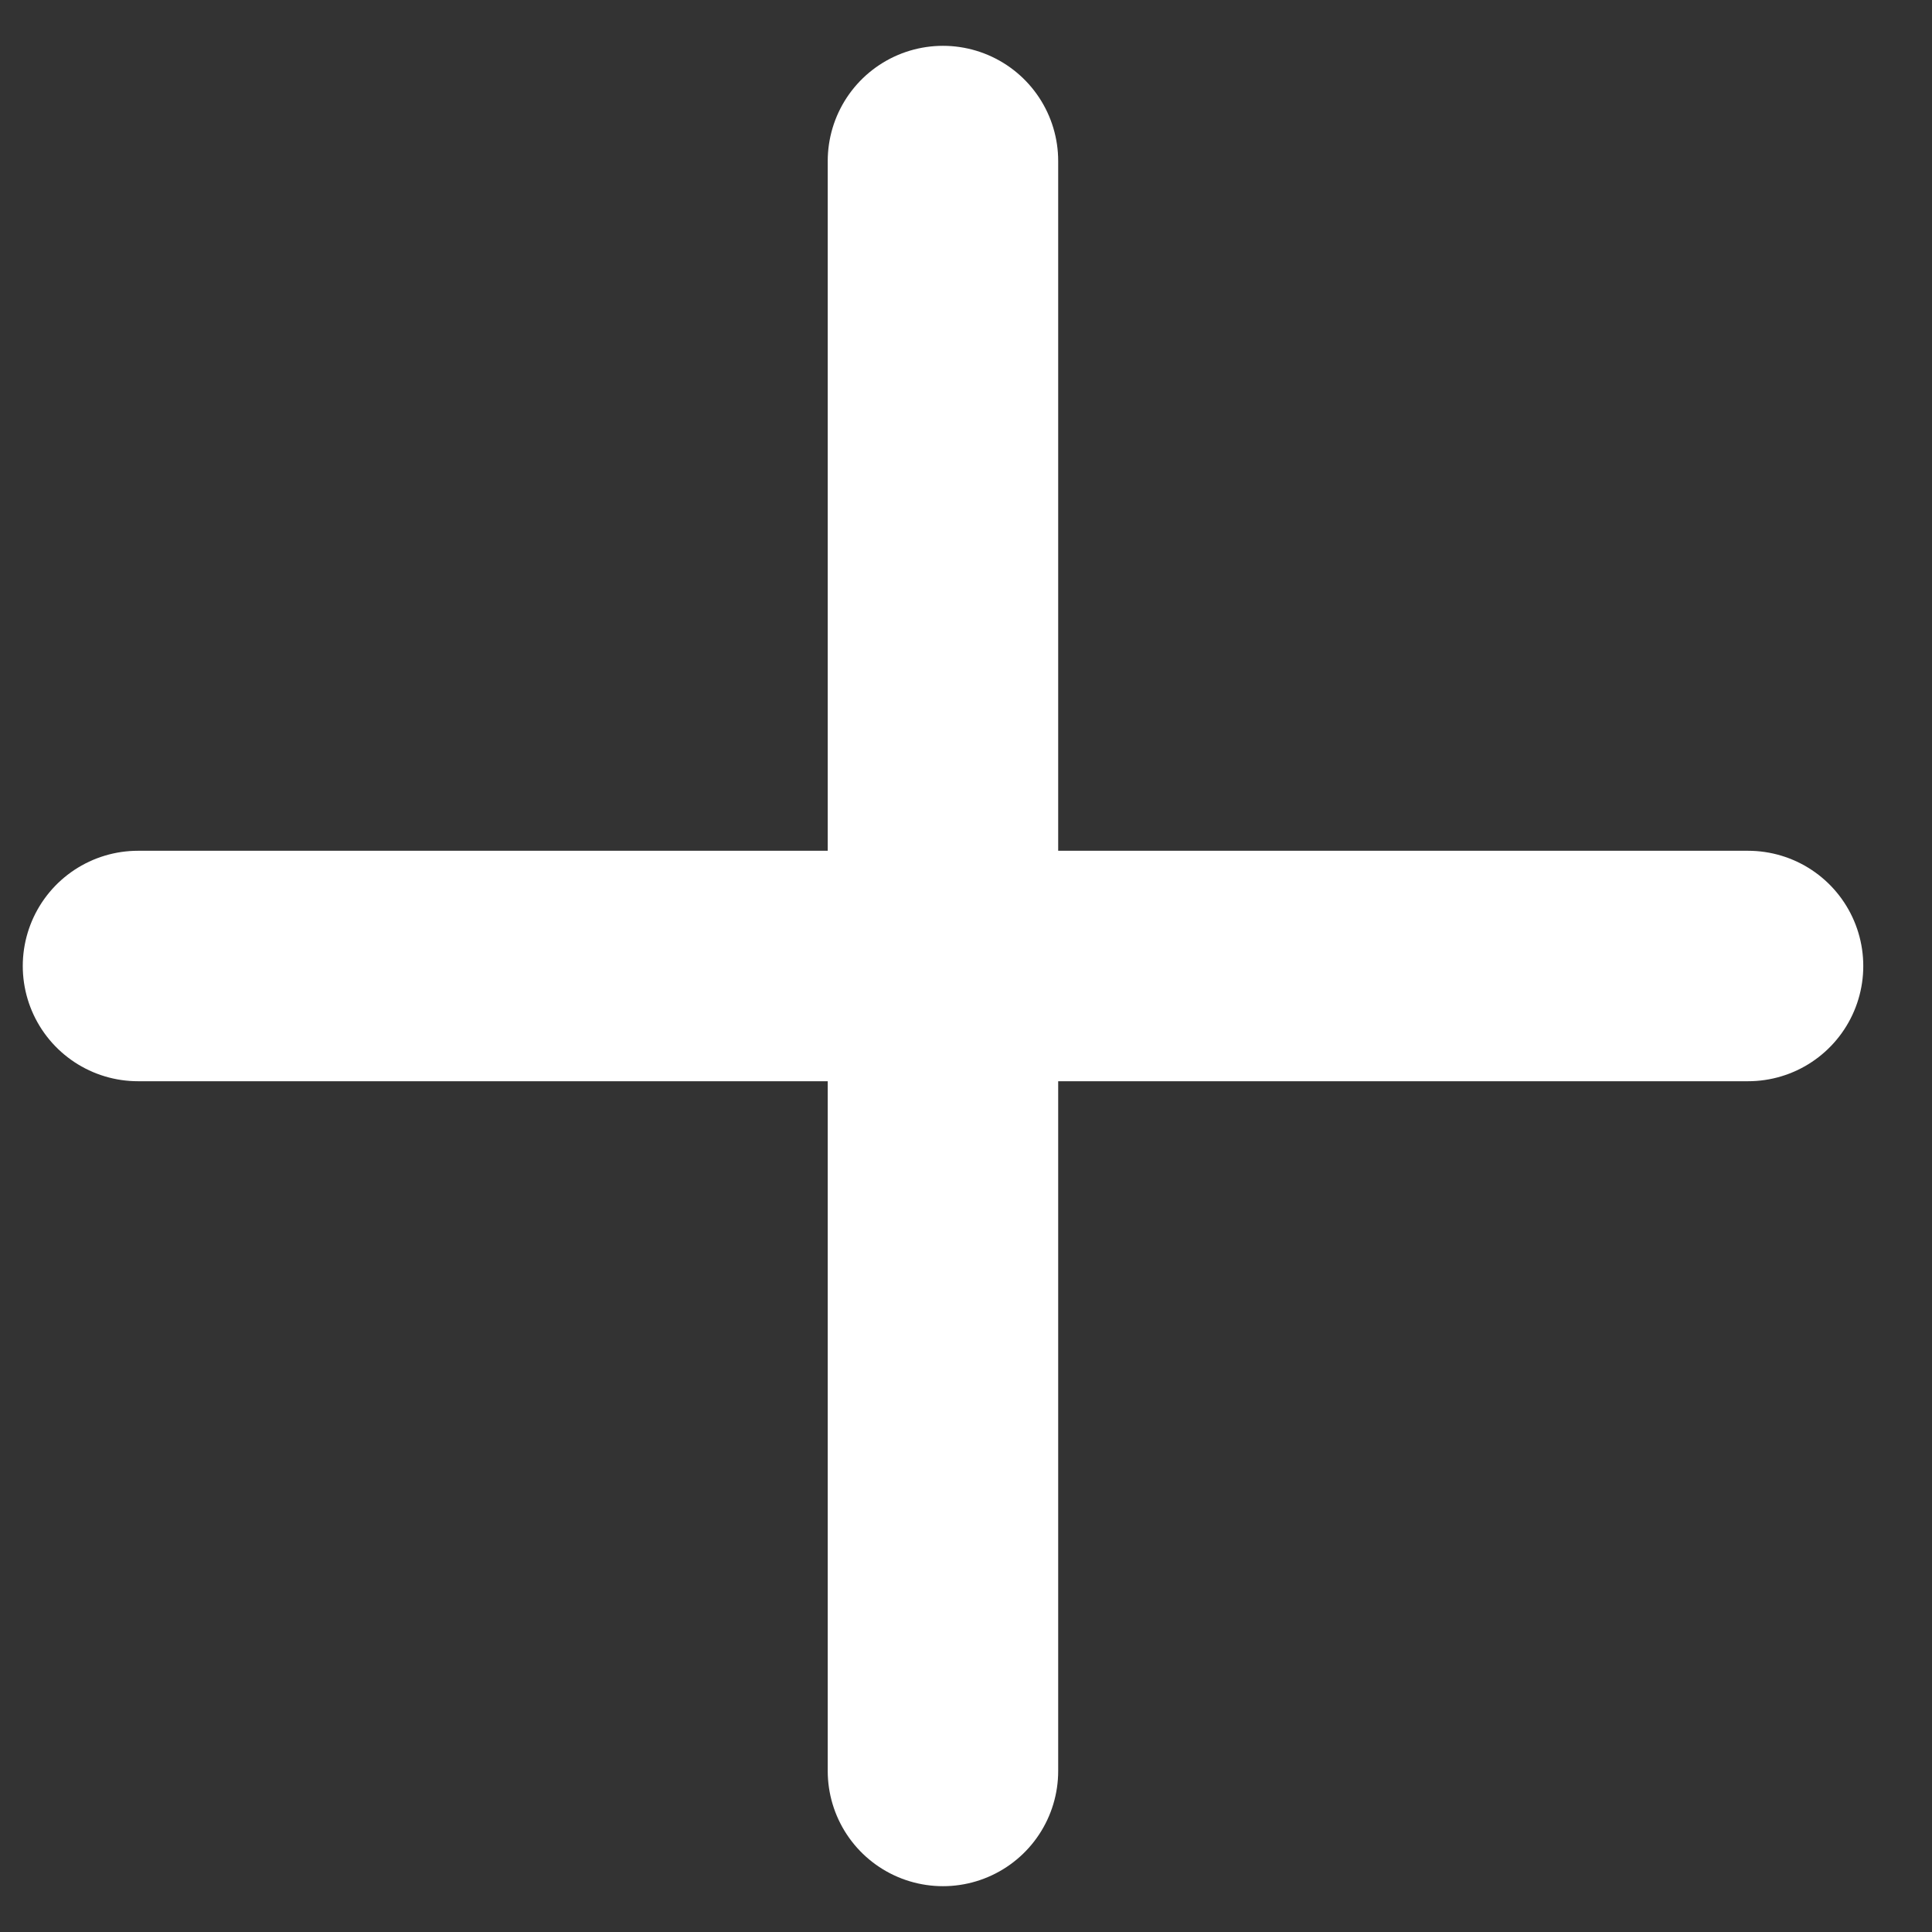<svg width="14" height="14" viewBox="0 0 14 14" fill="none" xmlns="http://www.w3.org/2000/svg">
<rect x="0" y="0" width="14" height="14" fill="#333333" stroke="none"/>
<path id="Icon" d="M6.833 1.167V12.833M1 7H12.667" stroke="white" stroke-width="1.67" stroke-linecap="round" stroke-linejoin="round"/>
</svg>
